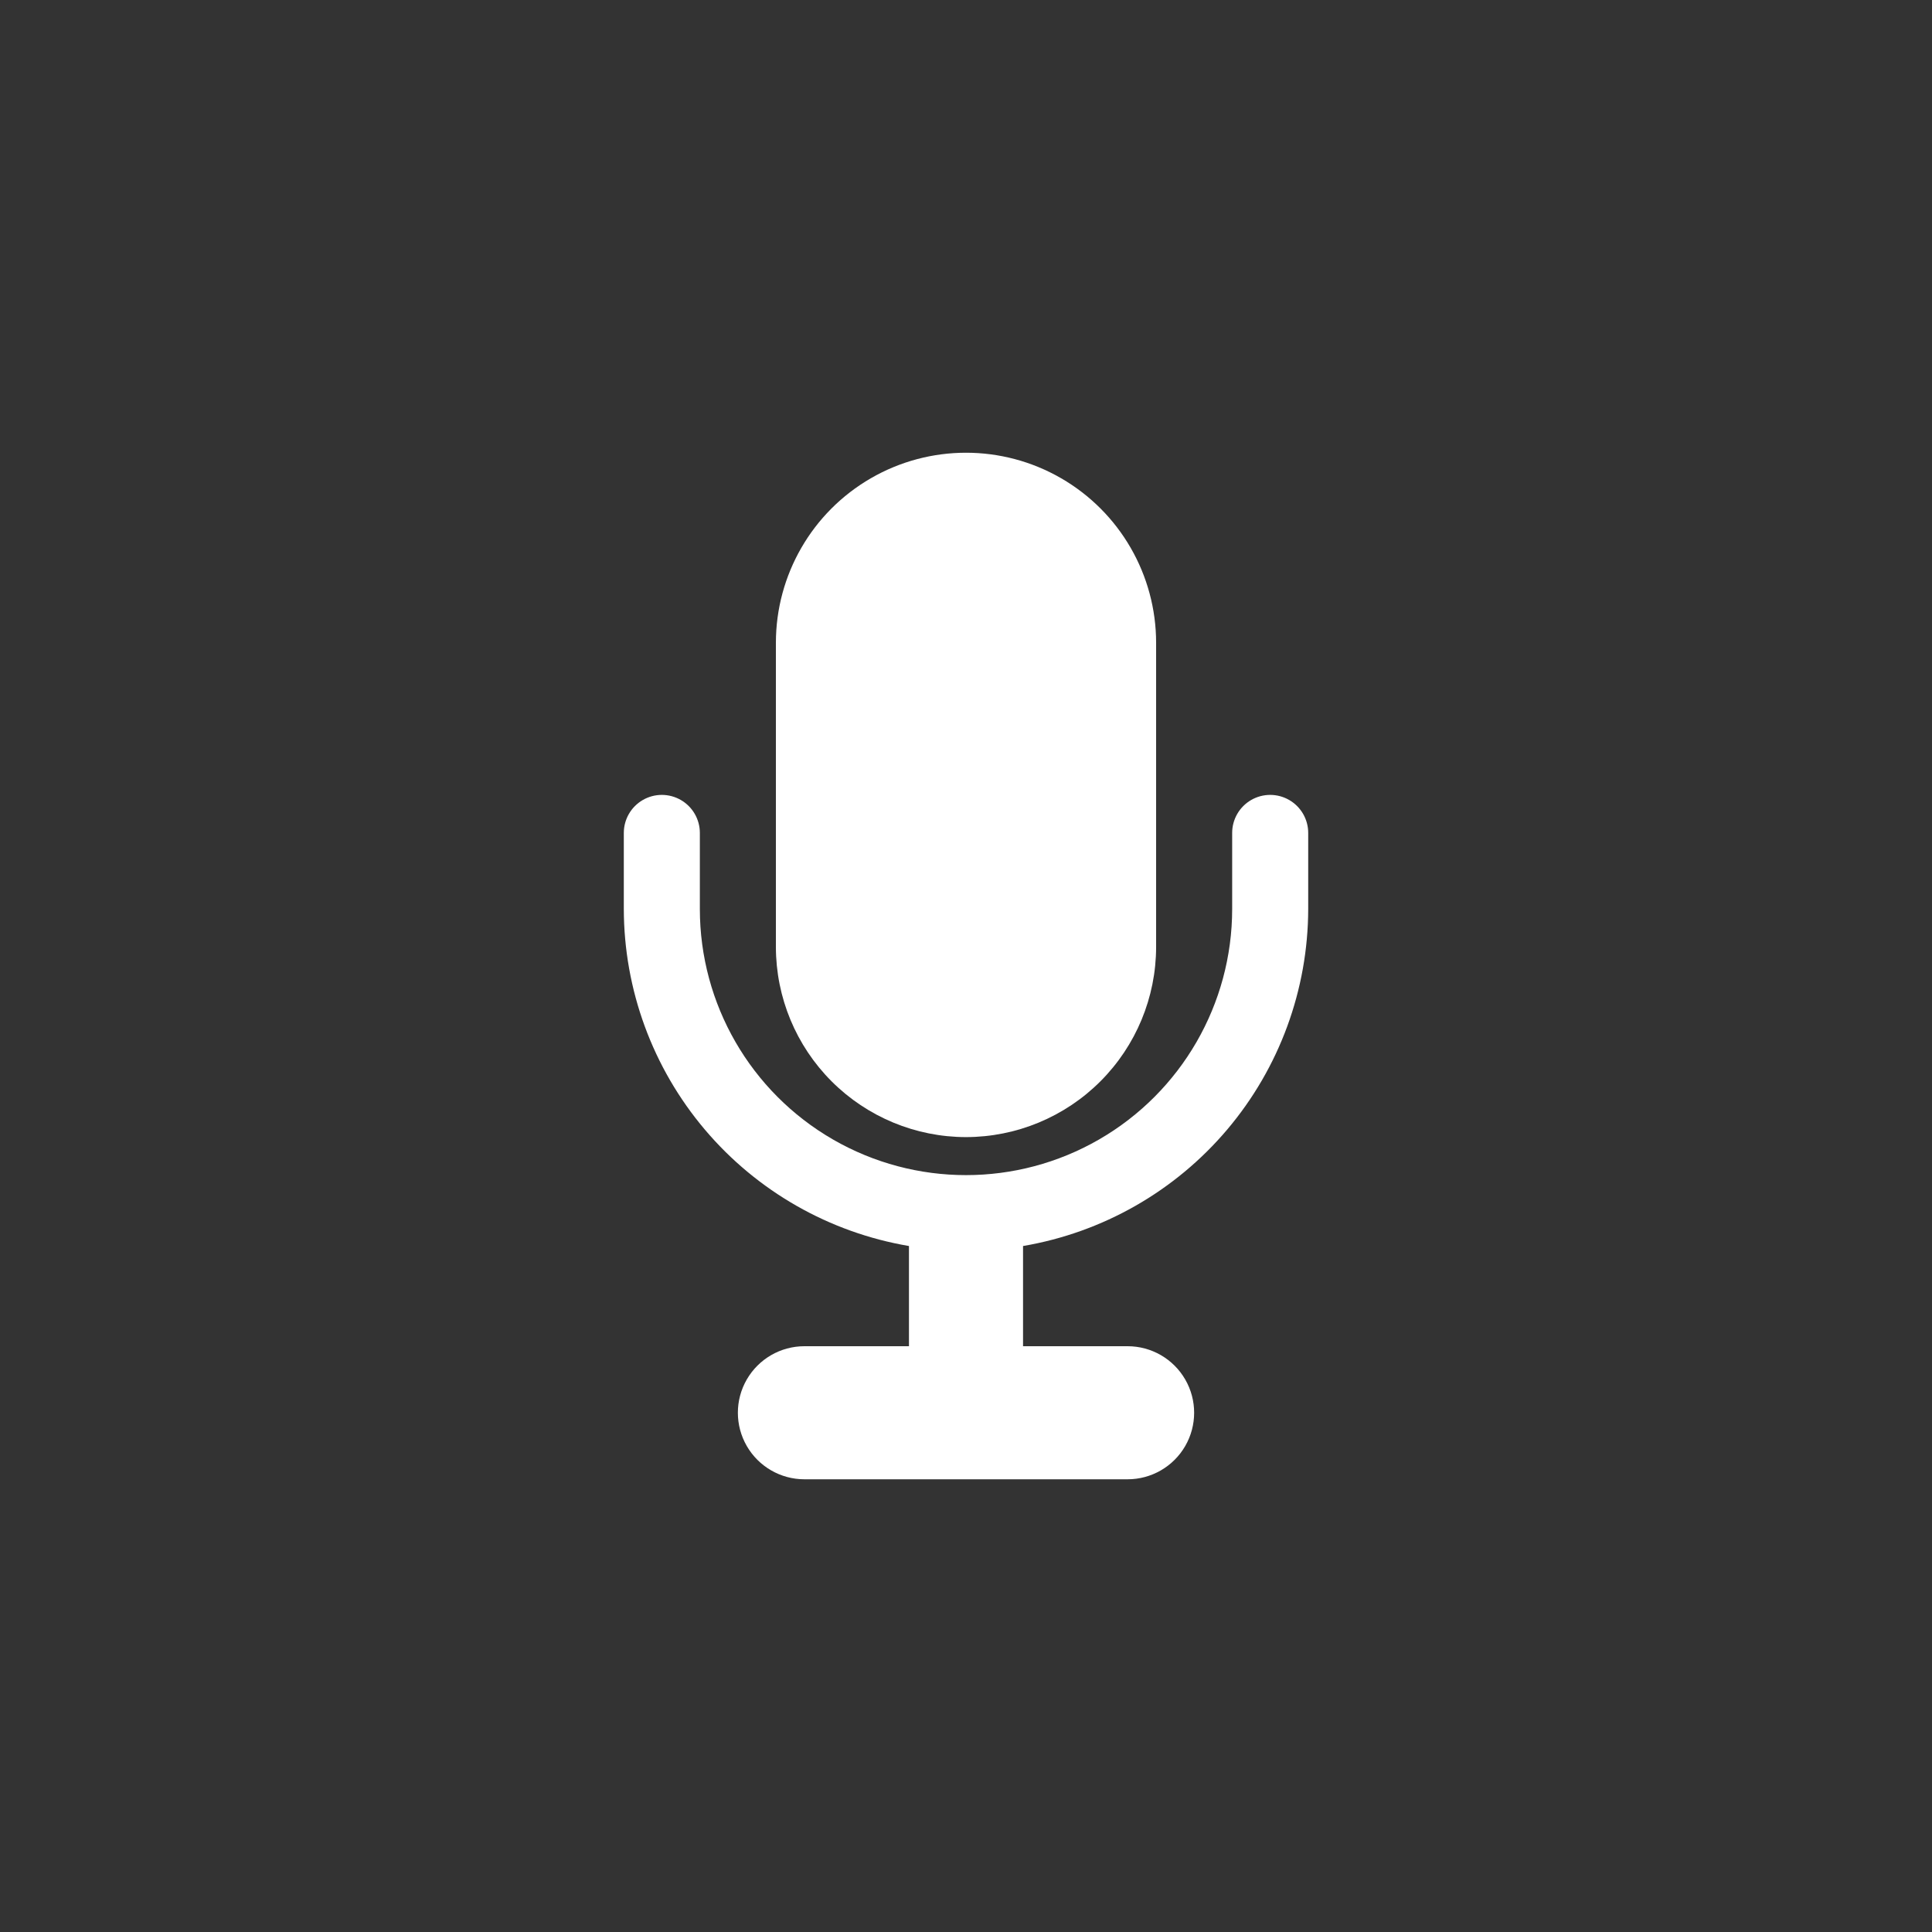 <?xml version="1.0" encoding="UTF-8"?>
<svg width="752pt" height="752pt" version="1.1" viewBox="0 0 752 752" xmlns="http://www.w3.org/2000/svg">
 <rect x="0" y="0" width="752" height="752" fill="#333333" stroke="none"/>
 <g fill="#fff">
  <path d="m376 442.6c19.621-0.02 38.43-7.824 52.301-21.695 13.875-13.875 21.676-32.684 21.699-52.301v-118.39c0-26.438-14.105-50.867-37-64.082-22.895-13.219-51.102-13.219-73.996 0-22.895 13.215-37 37.645-37 64.082v118.39c0.023 19.617 7.824 38.426 21.699 52.301 13.871 13.871 32.68 21.676 52.297 21.695z"/>
  <path d="m353.8 484.99v39.004h-40.695c-9.254 0-17.805 4.938-22.43 12.949-4.629 8.012-4.629 17.887 0 25.898 4.625 8.012 13.176 12.949 22.43 12.949h125.8-0.004c9.254 0 17.805-4.938 22.43-12.949s4.625-17.887 0-25.898c-4.625-8.012-13.176-12.949-22.43-12.949h-40.699v-39.004c31.004-5.262 59.148-21.316 79.461-45.32 20.312-24.008 31.48-54.422 31.535-85.871v-29.598c0-5.285-2.82-10.172-7.398-12.816s-10.223-2.644-14.801 0-7.398 7.531-7.398 12.816v29.598c0 37.012-19.746 71.211-51.797 89.719-32.055 18.504-71.543 18.504-103.6 0-32.051-18.508-51.797-52.707-51.797-89.719v-29.598c0-5.285-2.82-10.172-7.398-12.816-4.582-2.644-10.223-2.644-14.801 0s-7.398 7.531-7.398 12.816v29.598c0.051 31.449 11.223 61.863 31.535 85.871 20.309 24.004 48.457 40.059 79.457 45.32z"/>
 </g>
</svg>

